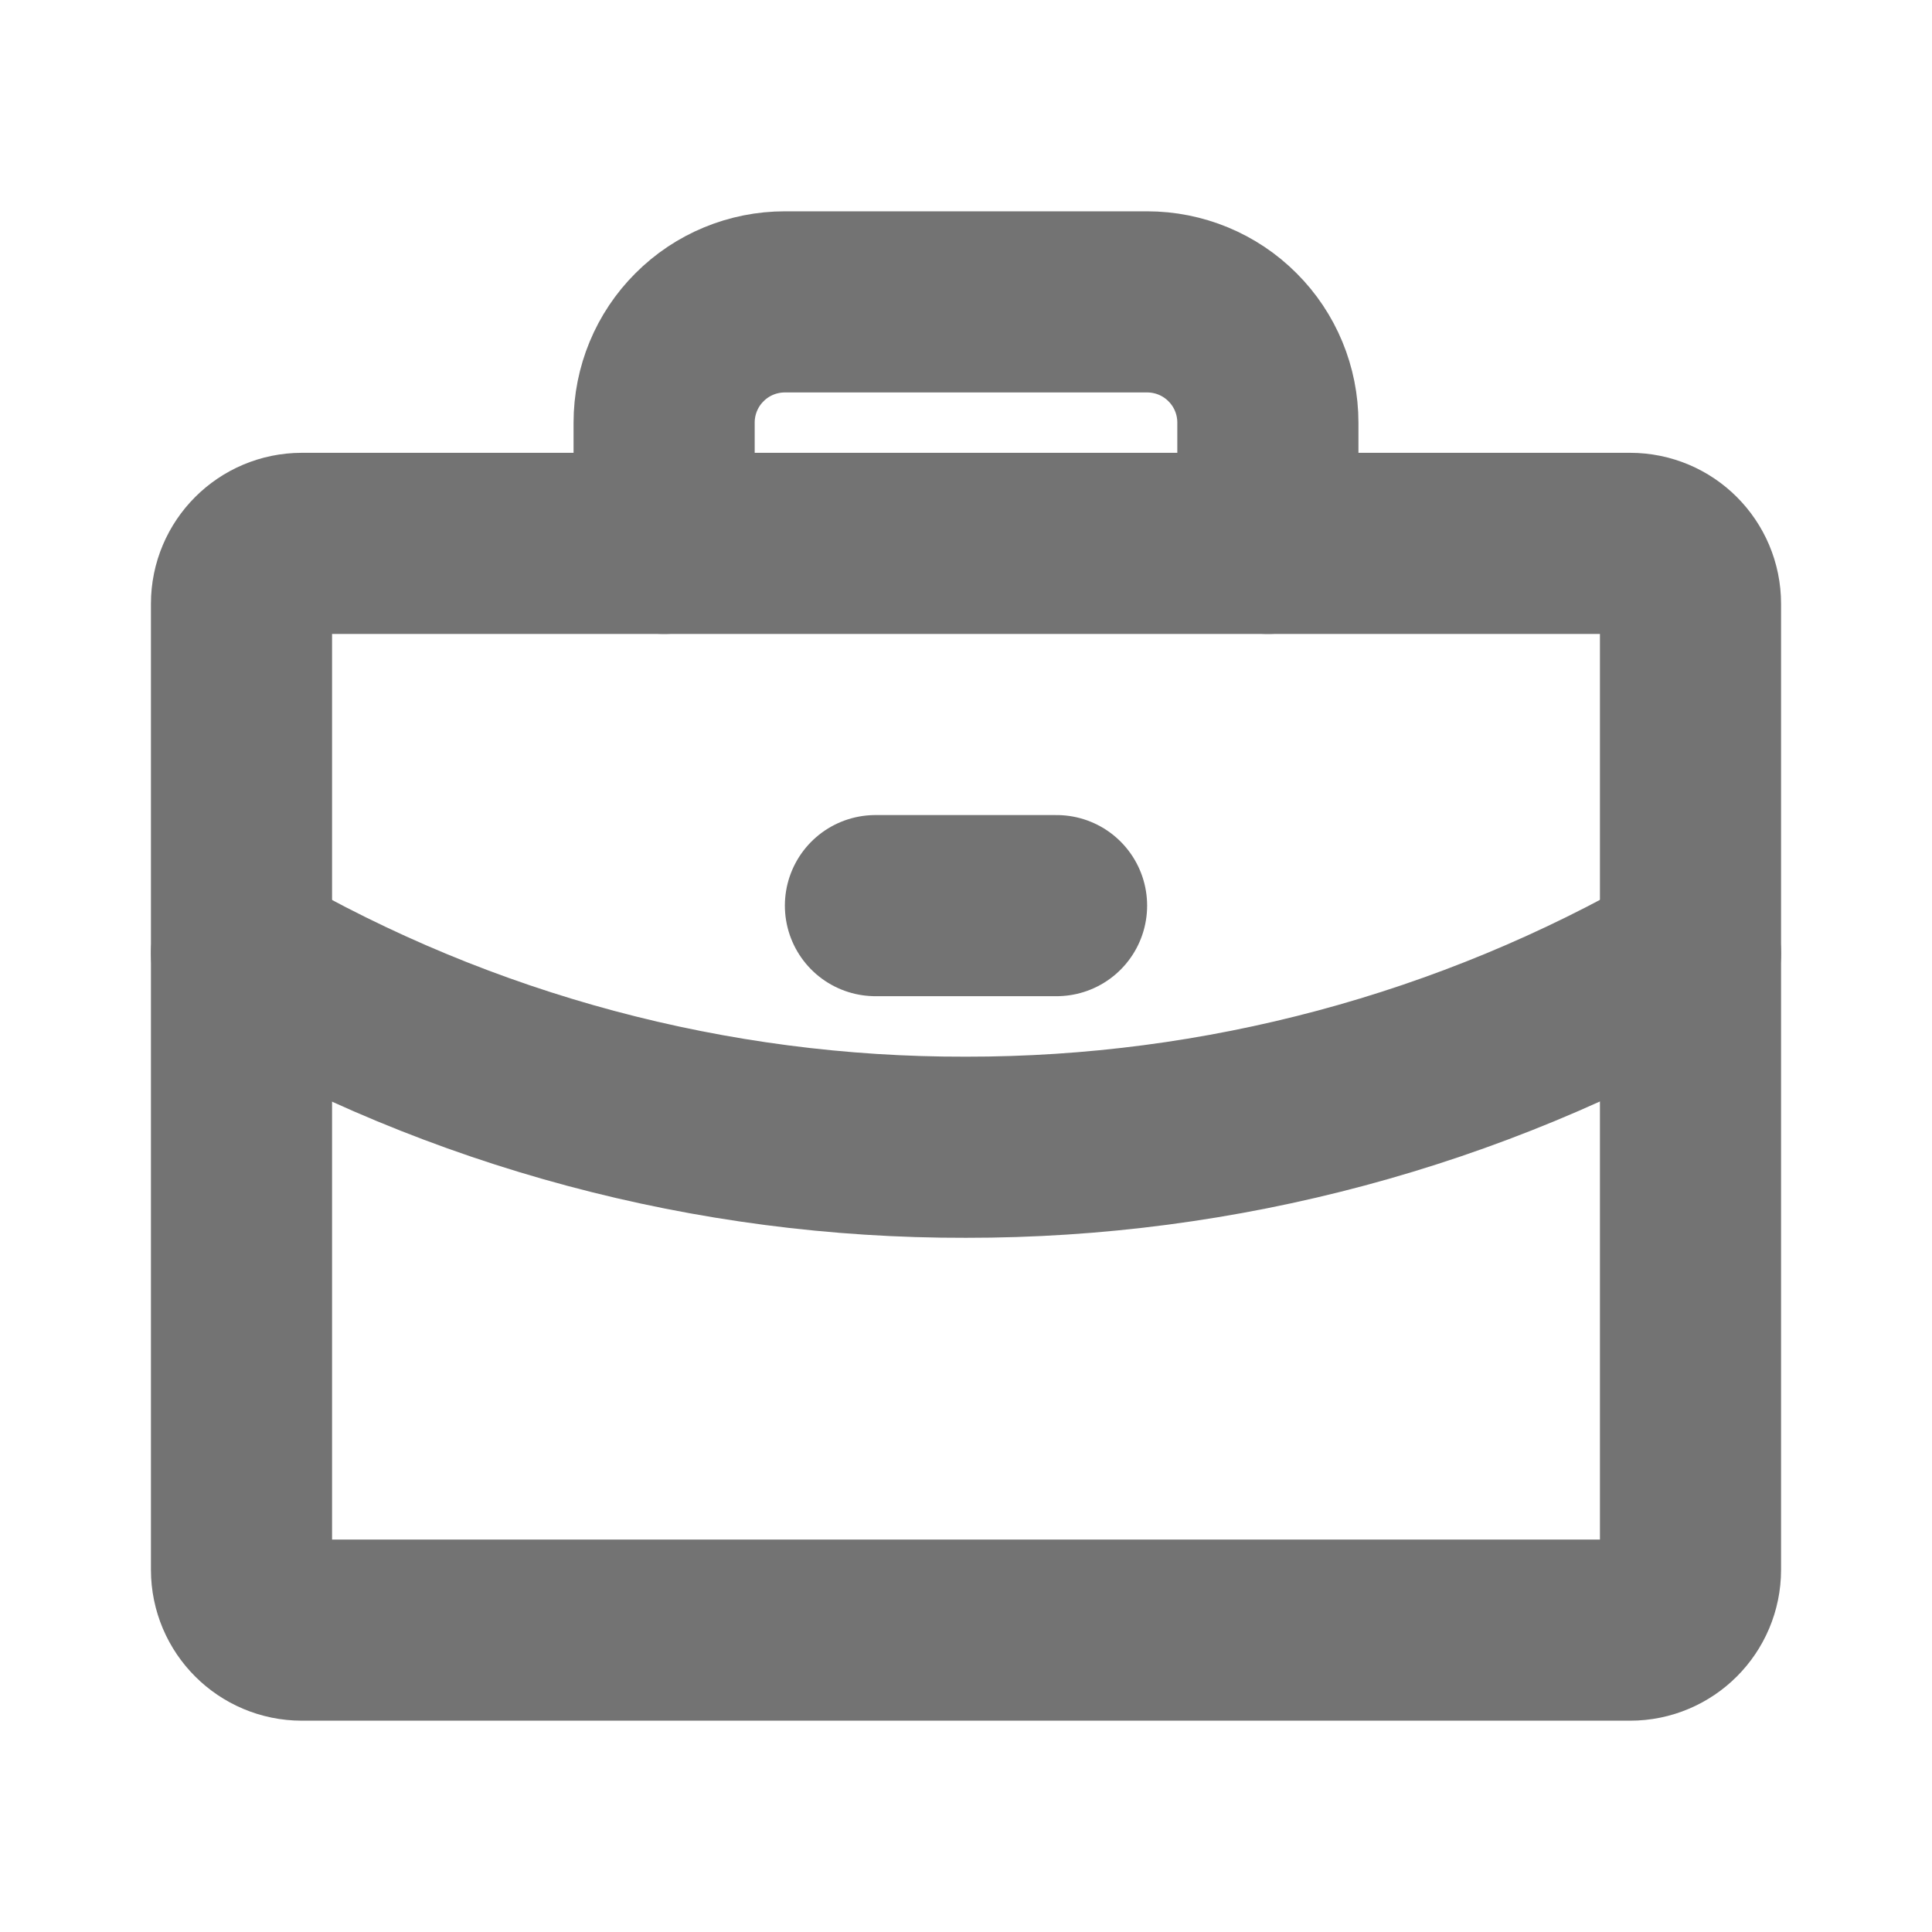 <svg width="16" height="16" viewBox="0 0 16 16" fill="none" xmlns="http://www.w3.org/2000/svg">
<path d="M13.5 4.5H2.5C2.224 4.5 2 4.724 2 5V13C2 13.276 2.224 13.5 2.5 13.5H13.5C13.776 13.5 14 13.276 14 13V5C14 4.724 13.776 4.5 13.5 4.5Z" stroke="#737373" stroke-width="1.5" stroke-linecap="round" stroke-linejoin="round"/>
<path d="M10.5 4.5V3.5C10.5 3.235 10.395 2.98 10.207 2.793C10.02 2.605 9.765 2.5 9.5 2.5H6.5C6.235 2.5 5.98 2.605 5.793 2.793C5.605 2.98 5.5 3.235 5.5 3.5V4.5" stroke="#737373" stroke-width="1.5" stroke-linecap="round" stroke-linejoin="round"/>
<path d="M14 7.895C12.176 8.949 10.107 9.503 8 9.501C5.893 9.506 3.822 8.952 2 7.895" stroke="#737373" stroke-width="1.5" stroke-linecap="round" stroke-linejoin="round"/>
<path d="M7.25 7.5H8.75" stroke="#737373" stroke-width="1.5" stroke-linecap="round" stroke-linejoin="round"/>
</svg>
